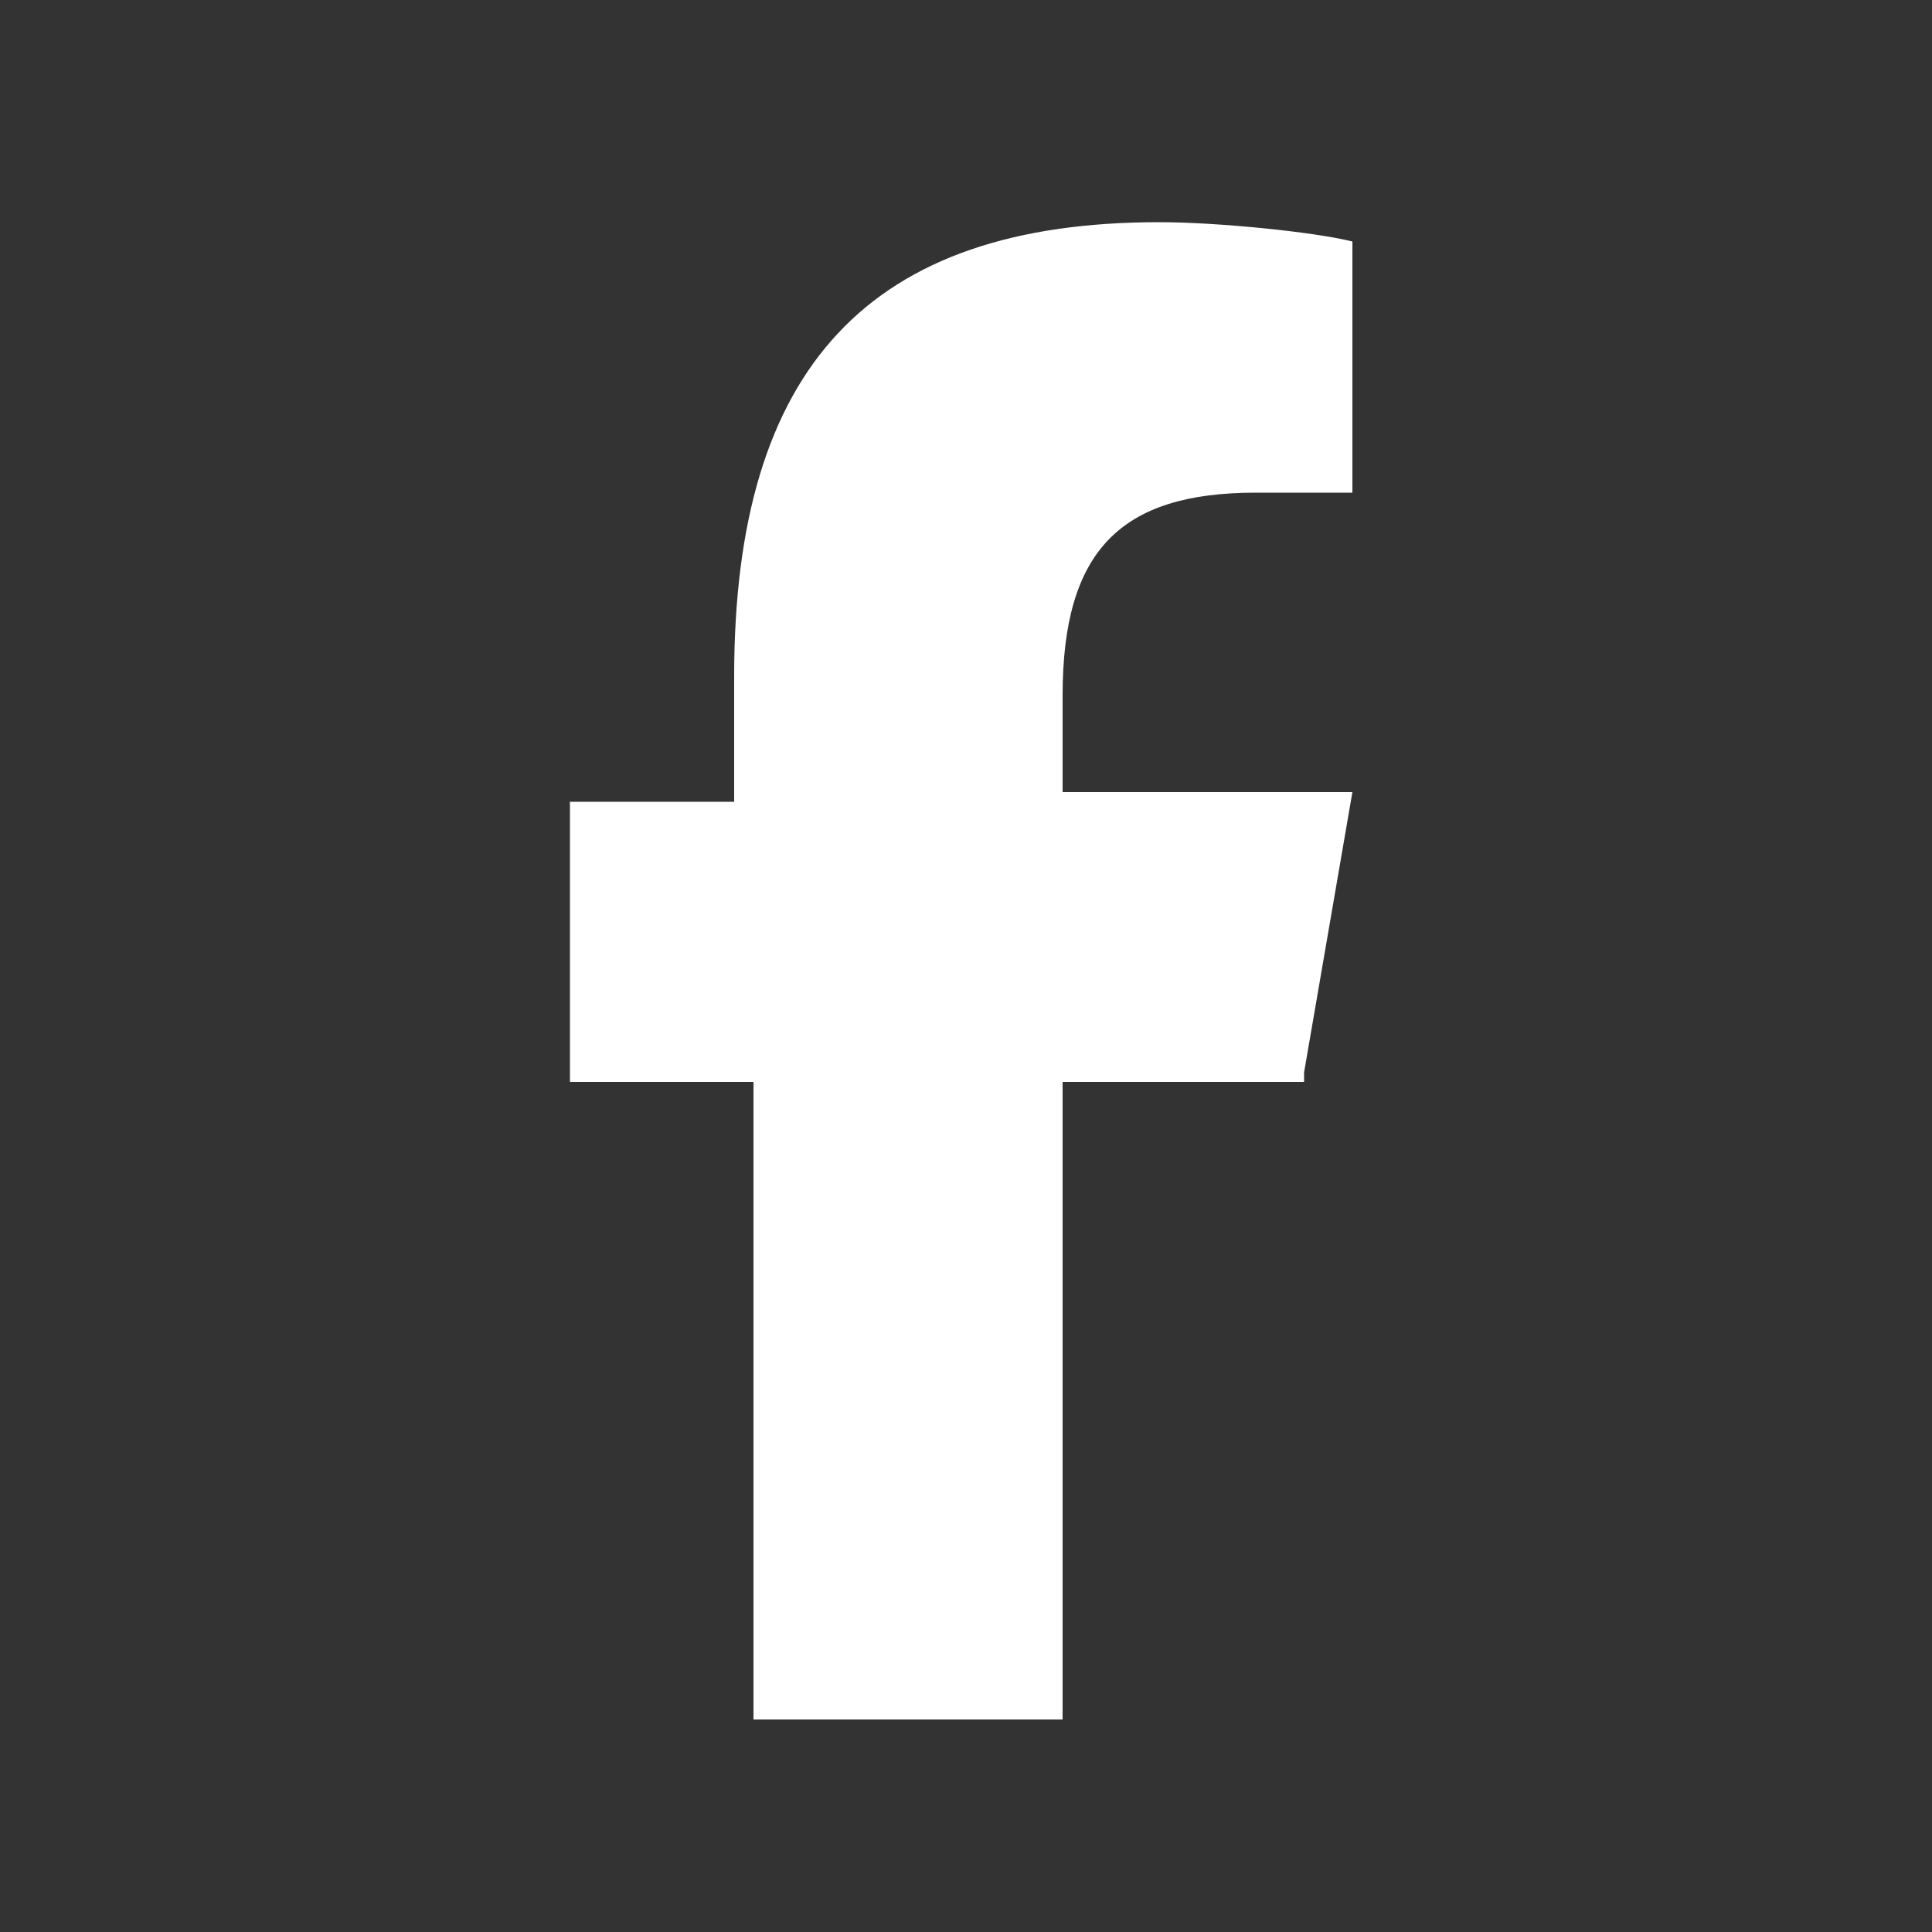<?xml version="1.0" encoding="utf-8"?>
<!-- Generator: Adobe Illustrator 27.6.1, SVG Export Plug-In . SVG Version: 6.00 Build 0)  -->
<svg version="1.1" id="Capa_1" xmlns="http://www.w3.org/2000/svg" xmlns:xlink="http://www.w3.org/1999/xlink" x="0px" y="0px"
	 viewBox="0 0 20 20" style="enable-background:new 0 0 20 20;" xml:space="preserve">
<rect x="0" y="0" width="20" height="20" fill="#333333" stroke="none"/>
<style type="text/css">
	.st0{fill:#FFFFFF;}
</style>
<path class="st0" d="M13.5,11.1L14,8.2H11v-1c0-1.5,0.6-2.1,2-2.1c0.5,0,0.8,0,1,0V2.5c-0.4-0.1-1.4-0.2-2-0.2c-3,0-4.4,1.5-4.4,4.7
	v1.3H5.9v2.9h1.9v6.6H11v-6.6H13.5L13.5,11.1z"/>
</svg>
